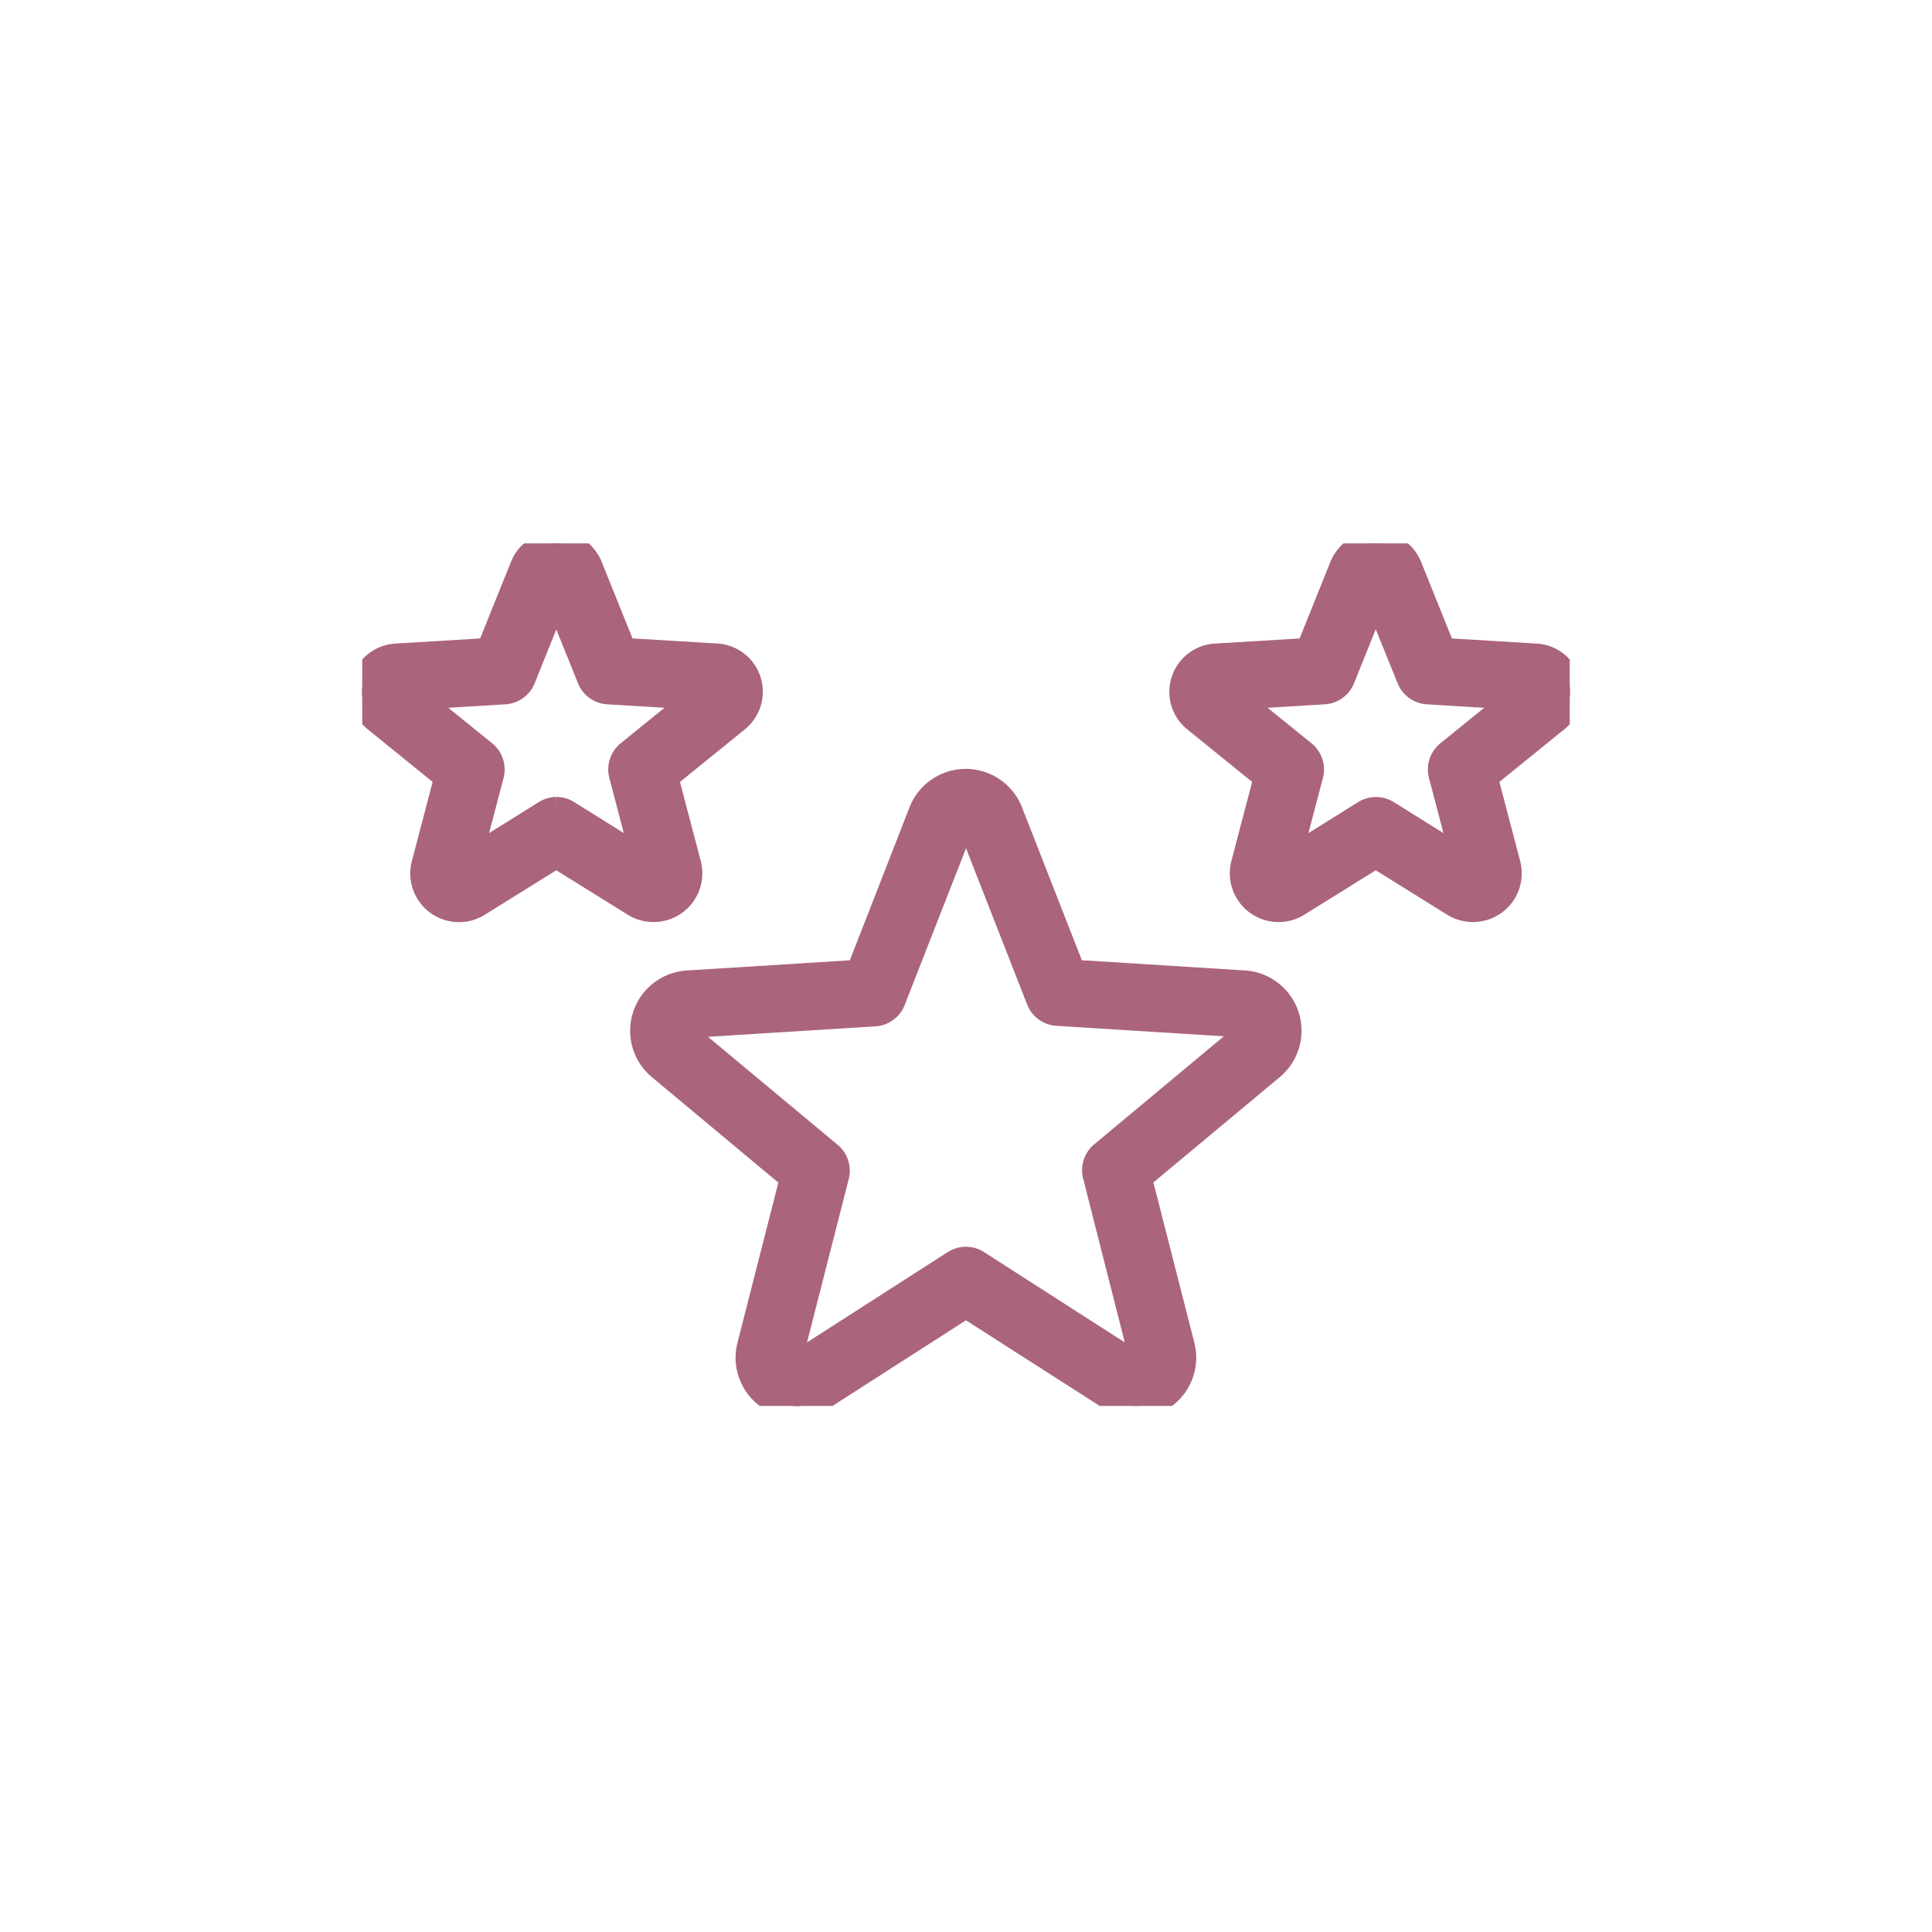 <?xml version="1.0" encoding="UTF-8"?> <svg xmlns="http://www.w3.org/2000/svg" xmlns:xlink="http://www.w3.org/1999/xlink" width="32" height="32" viewBox="0 0 32 32"><defs><clipPath id="clip-path"><rect id="長方形_3" data-name="長方形 3" width="20" height="14.287" fill="#aa647c" stroke="#aa647c" stroke-width="0.4"></rect></clipPath></defs><g id="グループ_30" data-name="グループ 30" transform="translate(-648 -417)"><rect id="長方形_24" data-name="長方形 24" width="32" height="32" transform="translate(648 417)" fill="none"></rect><g id="グループ_2" data-name="グループ 2" transform="translate(654 426)"><g id="グループ_1" data-name="グループ 1" clip-path="url(#clip-path)"><path id="パス_2" data-name="パス 2" d="M67.527,65.356a.8.8,0,0,1-.772-1l.708-2.772L65.276,59.76a.8.8,0,0,1,.459-1.417l2.827-.177L69.6,55.505a.8.8,0,0,1,1.484,0l1.041,2.66,2.827.177a.8.8,0,0,1,.459,1.417l-2.186,1.822.708,2.772a.8.8,0,0,1-.3.847.788.788,0,0,1-.9.028L70.345,63.7l-2.389,1.533a.793.793,0,0,1-.43.127m2.819-9.644a.083.083,0,0,0-.077.054h0l-1.124,2.873a.357.357,0,0,1-.31.226l-3.054.191a.085.085,0,0,0-.074.059.091.091,0,0,0,.027.1l2.36,1.966a.357.357,0,0,1,.117.363l-.764,2.991a.089.089,0,0,0,.032.094.08.08,0,0,0,.091,0l2.582-1.657a.357.357,0,0,1,.386,0l2.582,1.657a.079.079,0,0,0,.09,0,.089.089,0,0,0,.033-.094L72.48,61.54a.357.357,0,0,1,.117-.363l2.359-1.966a.088.088,0,0,0,.027-.1.083.083,0,0,0-.074-.06l-3.054-.191a.357.357,0,0,1-.31-.226l-1.124-2.873a.083.083,0,0,0-.077-.054m-.409-.076h0Z" transform="translate(-60.346 -51.069)" fill="#aa647c" stroke="#aa647c" stroke-width="0.4"></path><path id="パス_3" data-name="パス 3" d="M194.826,6.072a.612.612,0,0,1-.324-.093l-1.286-.8-1.286.8a.608.608,0,0,1-.913-.664l.378-1.438-1.169-.947a.6.6,0,0,1,.347-1.071l1.52-.092L192.65.381a.61.61,0,0,1,1.131,0l.558,1.386,1.52.092a.6.6,0,0,1,.347,1.071l-1.169.947.378,1.438a.607.607,0,0,1-.589.757m-.1-.575h0ZM190.9,2.555l1.126.912a.357.357,0,0,1,.121.368l-.367,1.4,1.25-.78a.357.357,0,0,1,.378,0l1.25.78-.367-1.4a.357.357,0,0,1,.121-.368l1.126-.912-1.464-.089a.357.357,0,0,1-.31-.223L193.215.889l-.545,1.354a.357.357,0,0,1-.31.223Zm4.86-.18h0ZM192.981.514h0Z" transform="translate(-176.429 0)" fill="#aa647c" stroke="#aa647c" stroke-width="0.4"></path><path id="パス_4" data-name="パス 4" d="M4.825,6.072A.611.611,0,0,1,4.5,5.979l-1.286-.8-1.286.8a.607.607,0,0,1-.913-.665l.377-1.437L.224,2.93A.6.6,0,0,1,.571,1.859l1.52-.092L2.649.38a.61.61,0,0,1,1.131,0l.558,1.386,1.52.092A.6.6,0,0,1,6.205,2.93l-1.169.947.378,1.438a.607.607,0,0,1-.589.757M1.706,5.5h0M3.214,4.4a.357.357,0,0,1,.189.054l1.25.78-.367-1.4a.357.357,0,0,1,.121-.368l1.126-.912L4.069,2.466a.357.357,0,0,1-.31-.223L3.214.889,2.67,2.243a.357.357,0,0,1-.31.223L.9,2.555l1.126.912a.357.357,0,0,1,.121.368l-.367,1.4,1.25-.78A.356.356,0,0,1,3.214,4.4m2.6-1.826h0Zm-5.141-.2h0" transform="translate(0)" fill="#aa647c" stroke="#aa647c" stroke-width="0.4"></path></g></g></g></svg> 